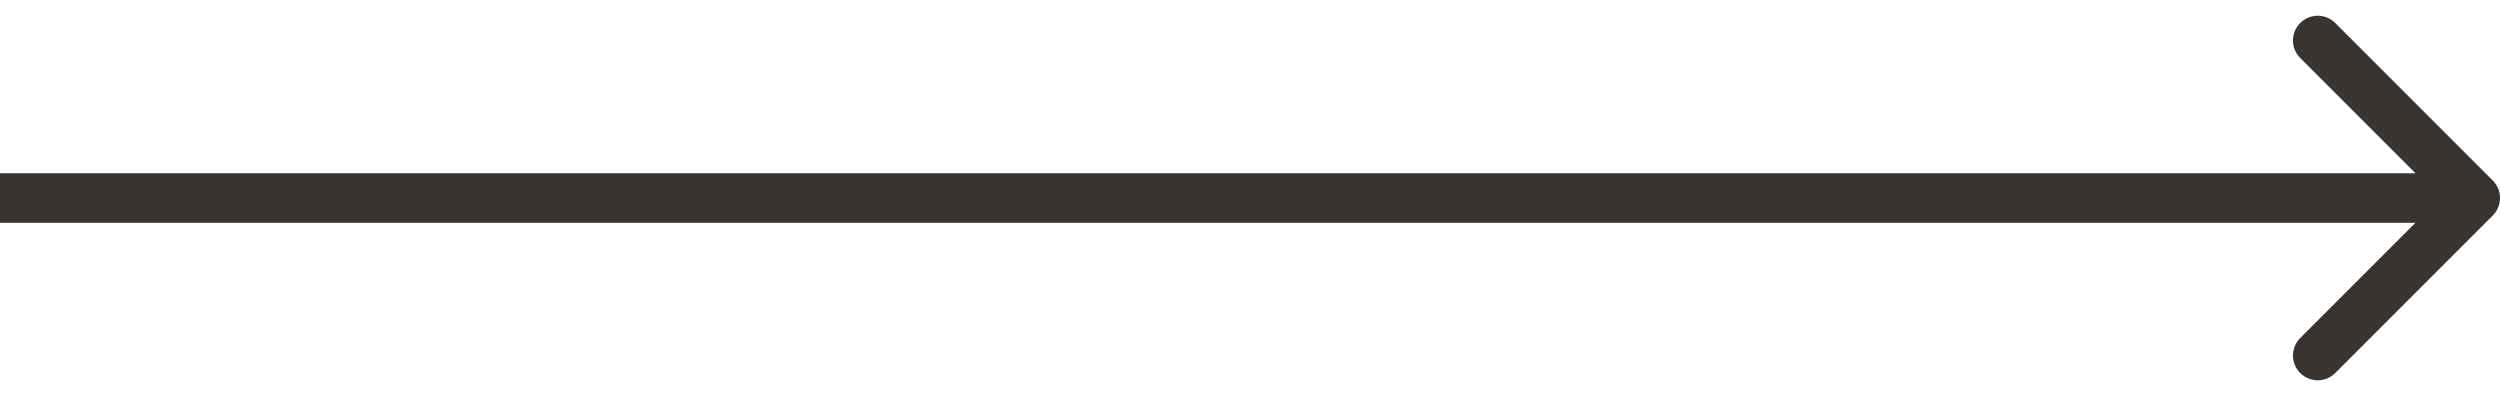 <?xml version="1.0" encoding="UTF-8"?> <svg xmlns="http://www.w3.org/2000/svg" width="101" height="16" viewBox="0 0 101 16" fill="none"><g clip-path="url(#clip0_1172_451)"><path d="M100.707 8.707C101.098 8.316 101.098 7.683 100.707 7.293L94.343 0.929C93.953 0.538 93.32 0.538 92.929 0.929C92.538 1.319 92.538 1.952 92.929 2.343L98.586 8L92.929 13.657C92.538 14.047 92.538 14.68 92.929 15.071C93.32 15.461 93.953 15.461 94.343 15.071L100.707 8.707ZM0 8V9H100V8V7H0V8Z" fill="#383432"></path></g><defs><clipPath id="clip0_1172_451"><rect width="101" height="16" fill="white"></rect></clipPath></defs></svg> 